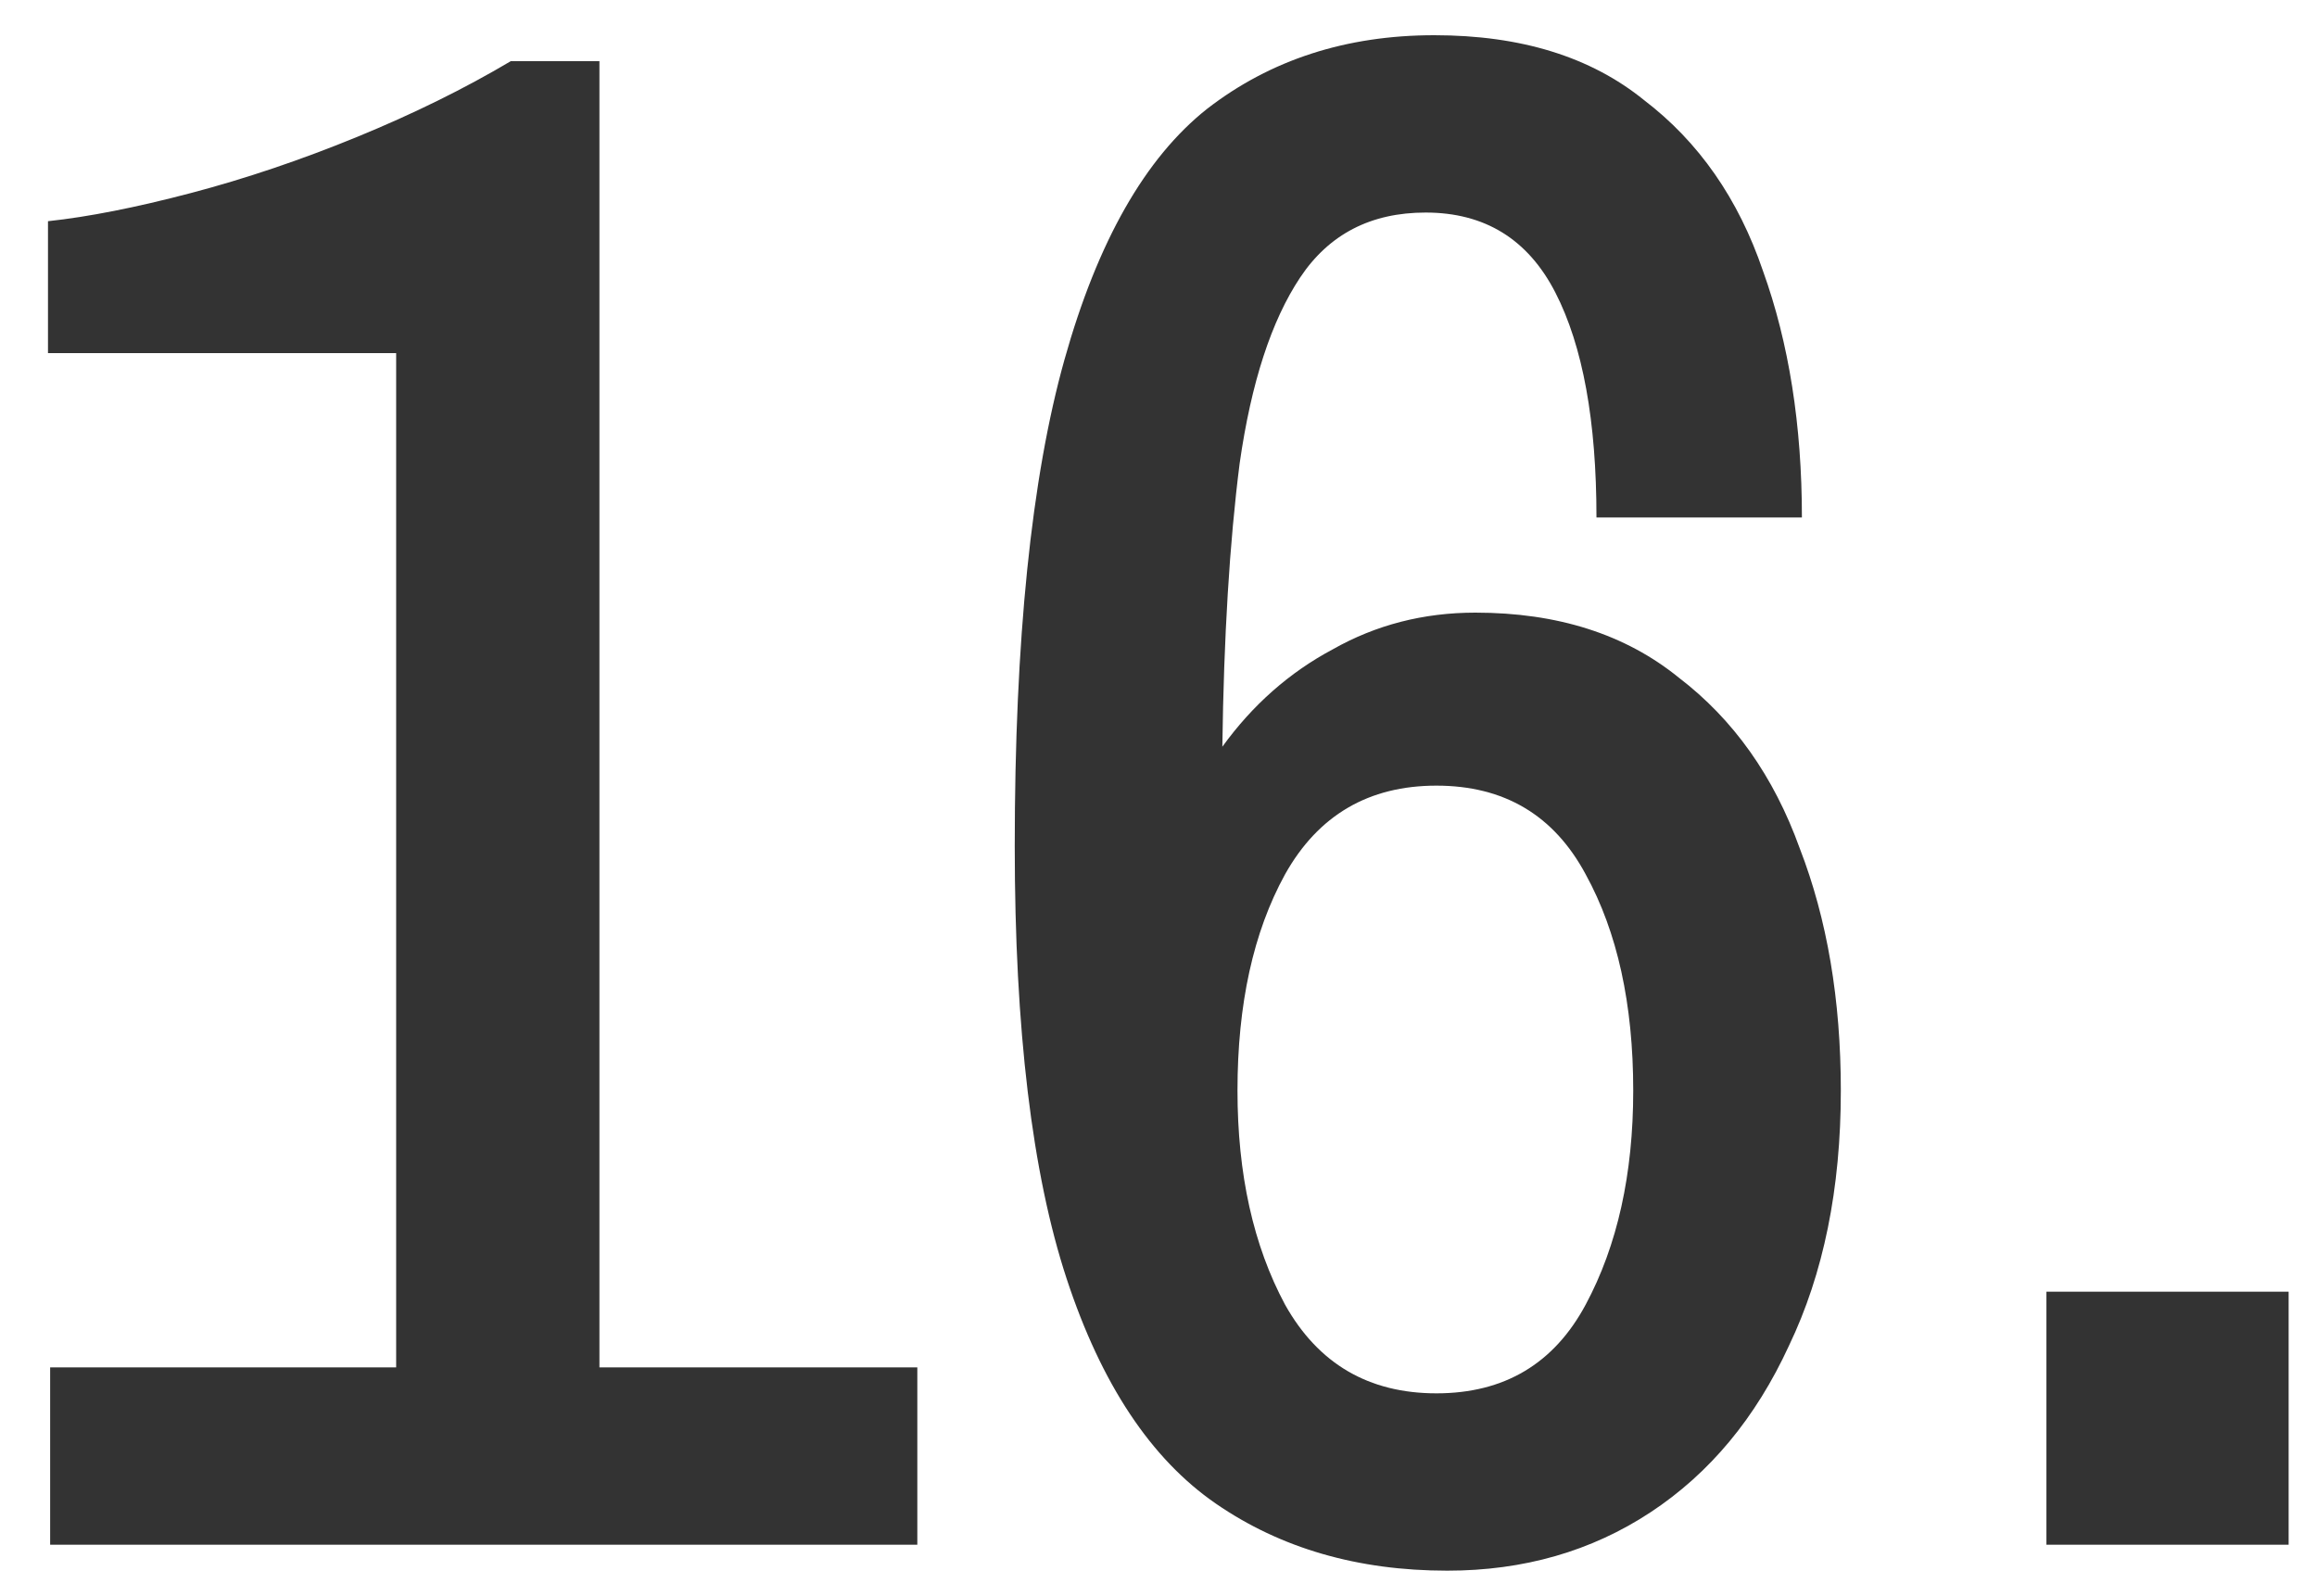 <svg width="45" height="31" viewBox="0 0 45 31" fill="none" xmlns="http://www.w3.org/2000/svg">
<path d="M0.974 30V26.556H7.694V6.858H0.932V4.296C1.716 4.212 2.64 4.03 3.704 3.75C4.768 3.47 5.846 3.106 6.938 2.658C8.03 2.21 9.024 1.72 9.92 1.188H11.642V26.556H17.816V30H0.974ZM28.108 30.504C26.372 30.504 24.874 30.07 23.614 29.202C22.354 28.334 21.388 26.878 20.716 24.834C20.044 22.79 19.708 19.99 19.708 16.434C19.708 12.43 20.03 9.28 20.674 6.984C21.318 4.688 22.242 3.064 23.446 2.112C24.678 1.16 26.148 0.684 27.856 0.684C29.536 0.684 30.894 1.104 31.93 1.944C32.994 2.756 33.764 3.862 34.24 5.262C34.744 6.662 34.996 8.258 34.996 10.05H31.006C31.006 8.174 30.74 6.718 30.208 5.682C29.676 4.646 28.836 4.128 27.688 4.128C26.624 4.128 25.812 4.548 25.252 5.388C24.692 6.228 24.3 7.432 24.076 9C23.88 10.54 23.768 12.374 23.74 14.502C24.328 13.69 25.042 13.06 25.882 12.612C26.722 12.136 27.646 11.898 28.654 11.898C30.25 11.898 31.566 12.318 32.602 13.158C33.666 13.97 34.45 15.076 34.954 16.476C35.486 17.848 35.752 19.416 35.752 21.18C35.752 23.084 35.416 24.736 34.744 26.136C34.1 27.536 33.204 28.614 32.056 29.37C30.908 30.126 29.592 30.504 28.108 30.504ZM27.898 27.06C29.214 27.06 30.18 26.486 30.796 25.338C31.412 24.19 31.72 22.804 31.72 21.18C31.72 19.5 31.412 18.1 30.796 16.98C30.18 15.832 29.214 15.258 27.898 15.258C26.582 15.258 25.602 15.832 24.958 16.98C24.342 18.1 24.034 19.5 24.034 21.18C24.034 22.804 24.342 24.19 24.958 25.338C25.602 26.486 26.582 27.06 27.898 27.06ZM39.745 30V25.086H44.449V30H39.745Z" fill="#333333"/>
</svg>
